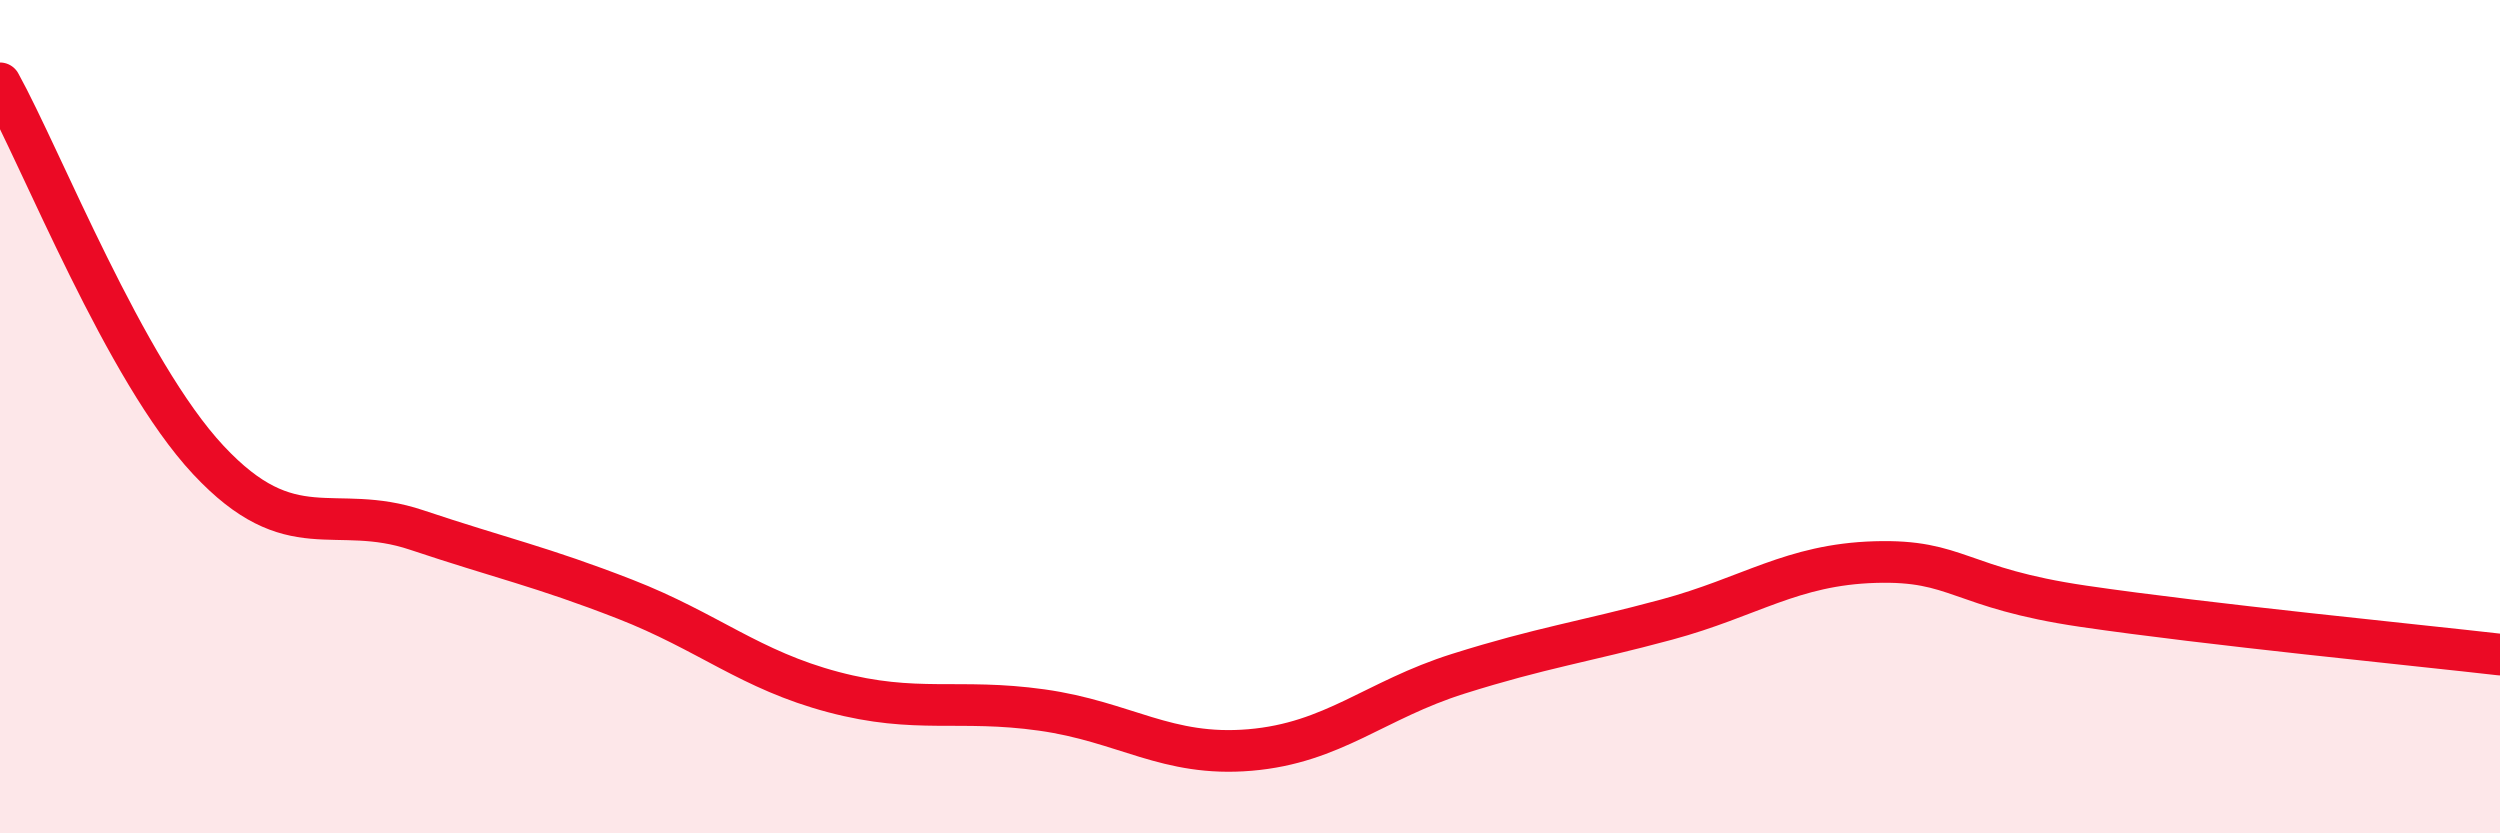 
    <svg width="60" height="20" viewBox="0 0 60 20" xmlns="http://www.w3.org/2000/svg">
      <path
        d="M 0,2 C 1,3.81 3,8.9 5,11.04 C 7,13.18 8,12.05 10,12.72 C 12,13.39 13,13.6 15,14.38 C 17,15.16 18,16.08 20,16.61 C 22,17.14 23,16.76 25,17.04 C 27,17.32 28,18.17 30,18 C 32,17.83 33,16.8 35,16.17 C 37,15.54 38,15.41 40,14.87 C 42,14.33 43,13.55 45,13.49 C 47,13.43 47,14.11 50,14.55 C 53,14.99 58,15.48 60,15.71L60 20L0 20Z"
        fill="#EB0A25"
        opacity="0.1"
        stroke-linecap="round"
        stroke-linejoin="round"
      />
      <path
        d="M 0,2 C 1,3.81 3,8.9 5,11.04 C 7,13.18 8,12.05 10,12.72 C 12,13.39 13,13.6 15,14.38 C 17,15.16 18,16.08 20,16.61 C 22,17.14 23,16.76 25,17.04 C 27,17.32 28,18.17 30,18 C 32,17.83 33,16.8 35,16.17 C 37,15.54 38,15.41 40,14.87 C 42,14.33 43,13.55 45,13.49 C 47,13.43 47,14.11 50,14.55 C 53,14.99 58,15.48 60,15.71"
        stroke="#EB0A25"
        stroke-width="1"
        fill="none"
        stroke-linecap="round"
        stroke-linejoin="round"
      />
    </svg>
  